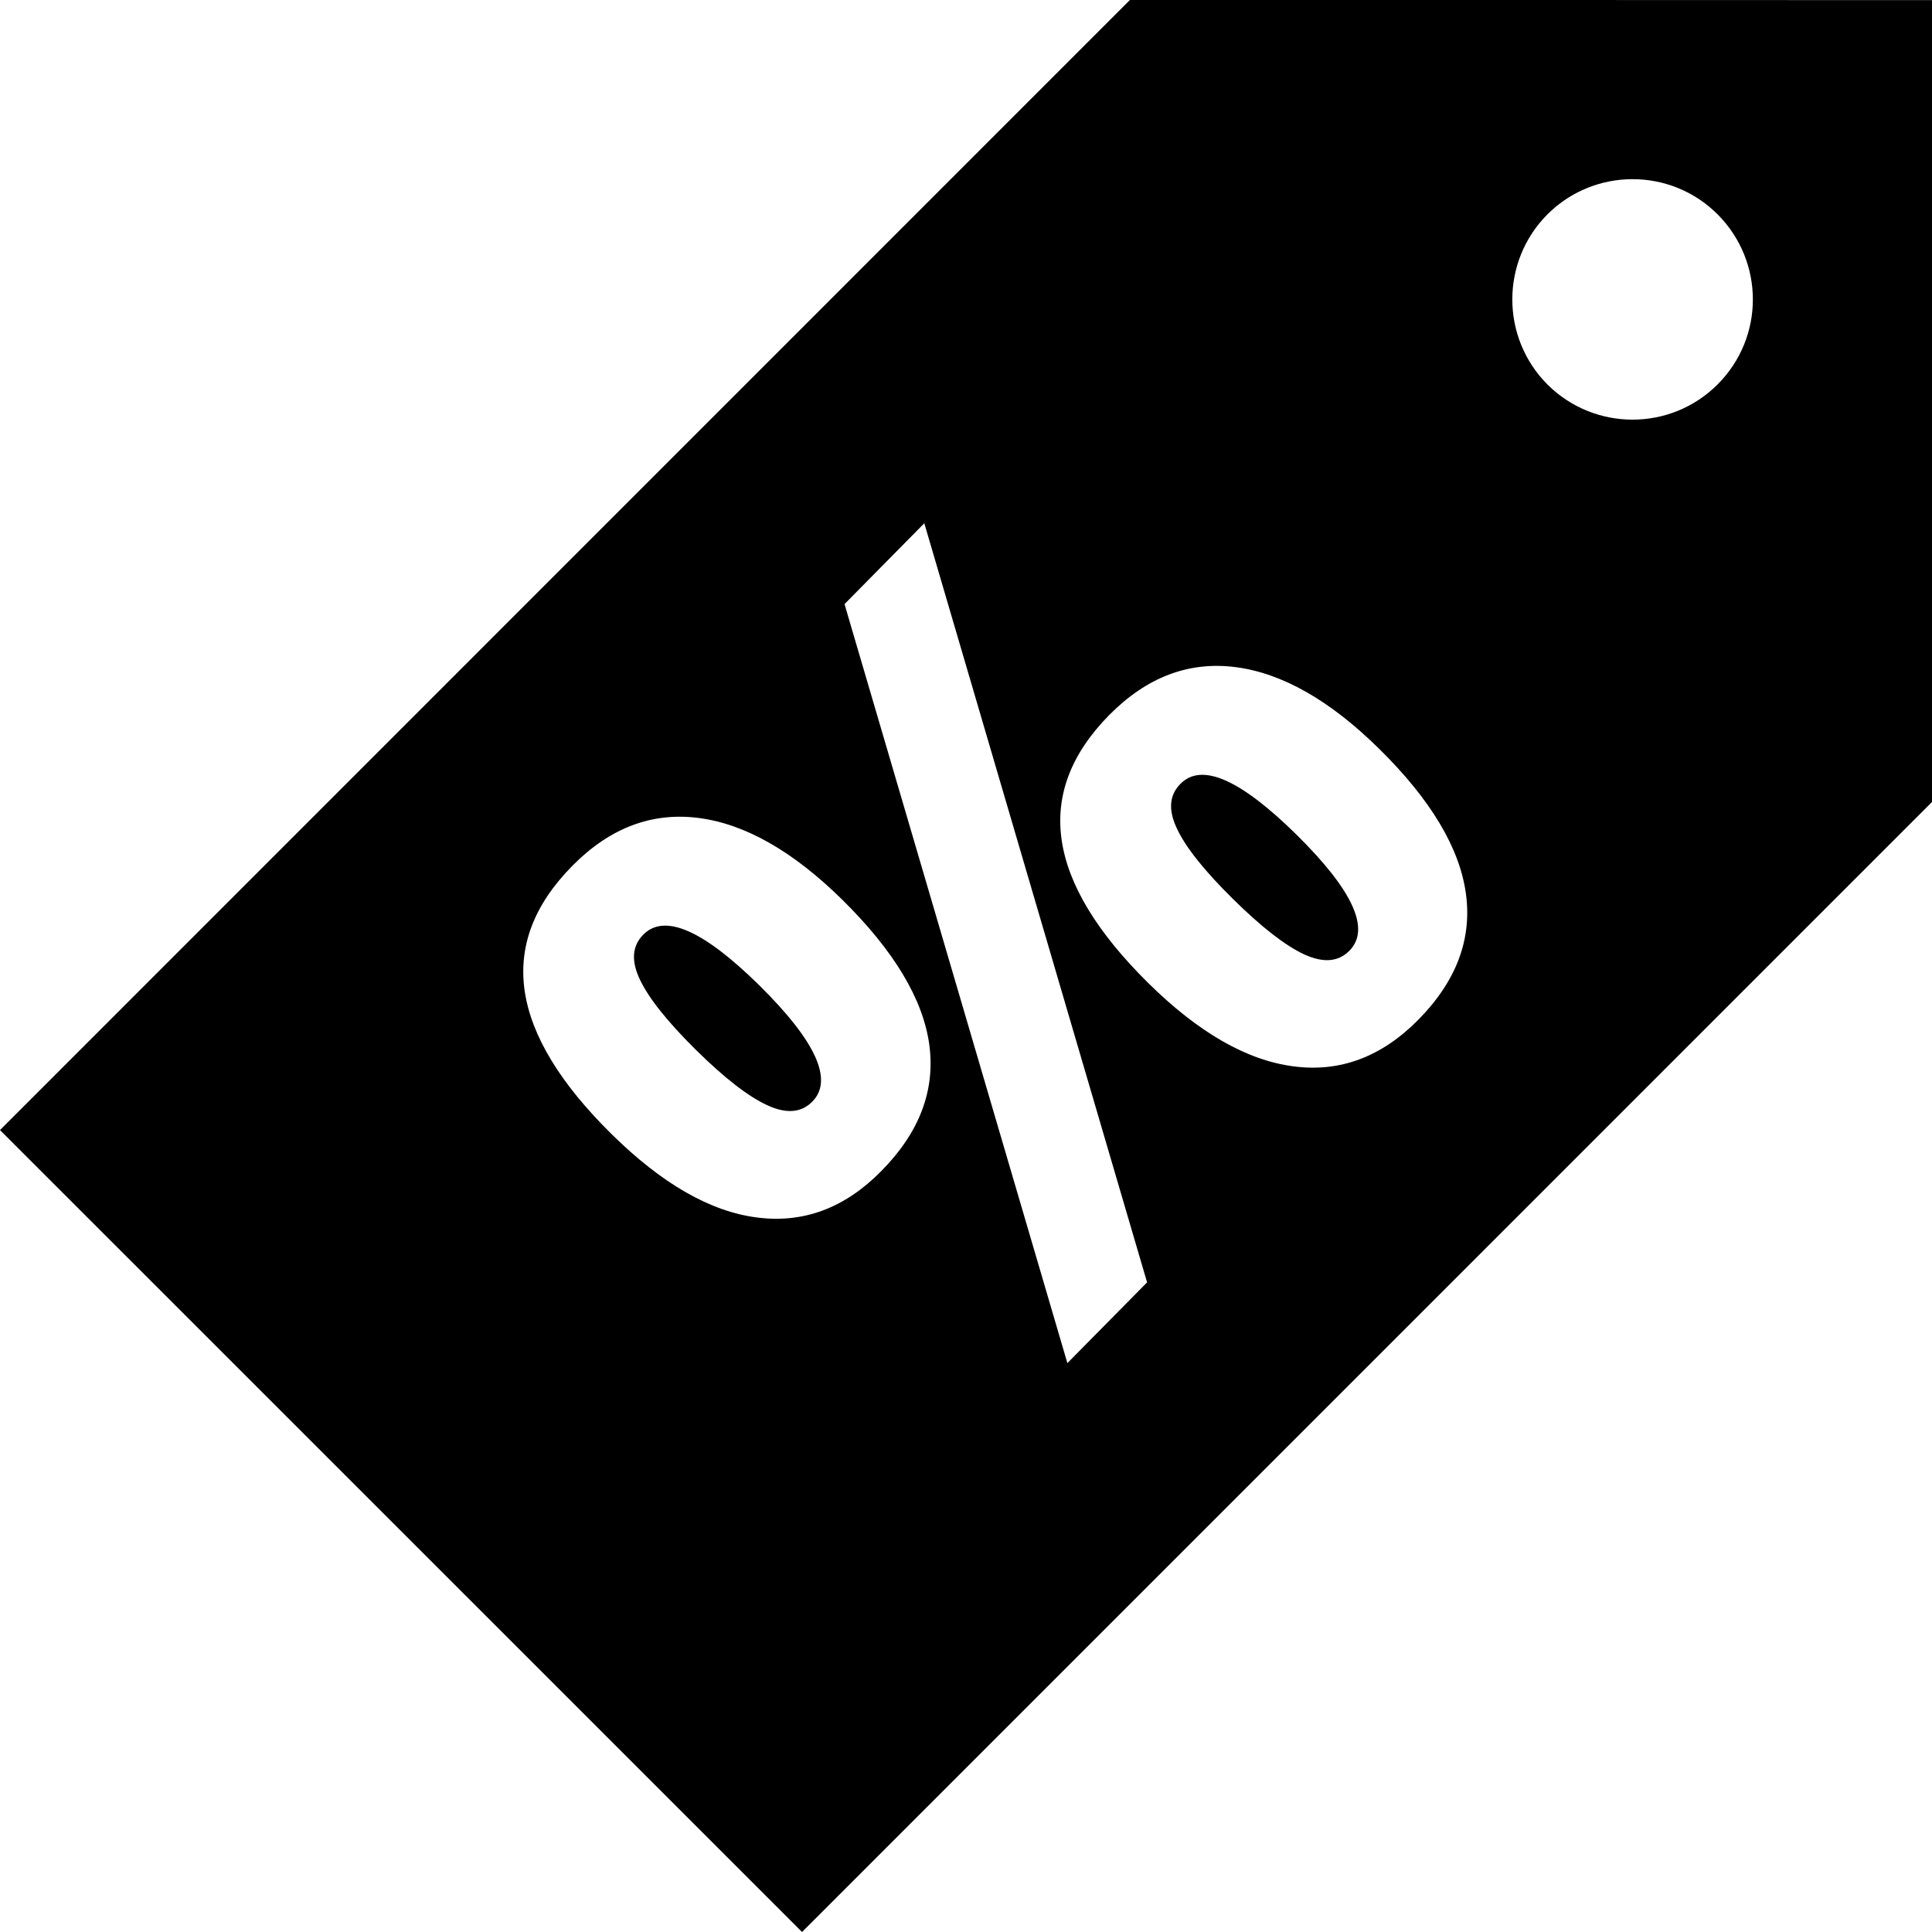 <?xml version="1.0" ?><!DOCTYPE svg  PUBLIC '-//W3C//DTD SVG 1.1//EN'  'http://www.w3.org/Graphics/SVG/1.1/DTD/svg11.dtd'><svg enable-background="new 0 0 48 48" height="48px" id="Layer_4" version="1.1" viewBox="0 0 48 48" width="48px" xml:space="preserve" xmlns="http://www.w3.org/2000/svg" xmlns:xlink="http://www.w3.org/1999/xlink"><g><path d="M29.326,19.476c-0.276,0.278-0.306,0.648-0.084,1.113c0.217,0.464,0.682,1.046,1.391,1.746   c0.708,0.698,1.298,1.158,1.77,1.377c0.475,0.218,0.849,0.186,1.123-0.092c0.529-0.535,0.09-1.497-1.316-2.884   C30.813,19.36,29.852,18.939,29.326,19.476z"/><path d="M28.075-0.003L0,28.076L19.927,48l28.076-28.078V0.003L28.075-0.003z M21.897,29.093c-0.906,0.922-1.94,1.308-3.097,1.154   c-1.155-0.148-2.359-0.84-3.608-2.073c-2.549-2.516-2.875-4.736-0.975-6.66c0.929-0.943,1.974-1.34,3.133-1.193   c1.159,0.147,2.353,0.827,3.582,2.038c1.282,1.266,2.001,2.465,2.156,3.596C23.241,27.089,22.844,28.135,21.897,29.093z    M26.519,33.866l-5.537-18.857L22.964,13l5.535,18.86L26.519,33.866z M35.234,25.339c-0.909,0.919-1.942,1.308-3.099,1.154   c-1.156-0.149-2.357-0.837-3.602-2.065c-2.549-2.516-2.874-4.736-0.976-6.662c0.931-0.942,1.976-1.34,3.136-1.192   c1.157,0.147,2.353,0.826,3.579,2.037c1.278,1.26,1.993,2.459,2.148,3.59C36.576,23.334,36.181,24.381,35.234,25.339z    M42.672,9.552c-1.166,1.165-3.055,1.165-4.225,0.002c-1.165-1.169-1.165-3.059-0.002-4.228c1.168-1.166,3.062-1.166,4.227-0.002   C43.841,6.496,43.843,8.383,42.672,9.552z"/><path d="M15.982,23.221c-0.277,0.28-0.305,0.652-0.084,1.115c0.218,0.464,0.683,1.046,1.391,1.747   c0.708,0.699,1.298,1.157,1.771,1.375c0.472,0.22,0.848,0.19,1.123-0.09c0.526-0.535,0.089-1.497-1.316-2.885   C17.471,23.107,16.509,22.688,15.982,23.221z"/></g></svg>